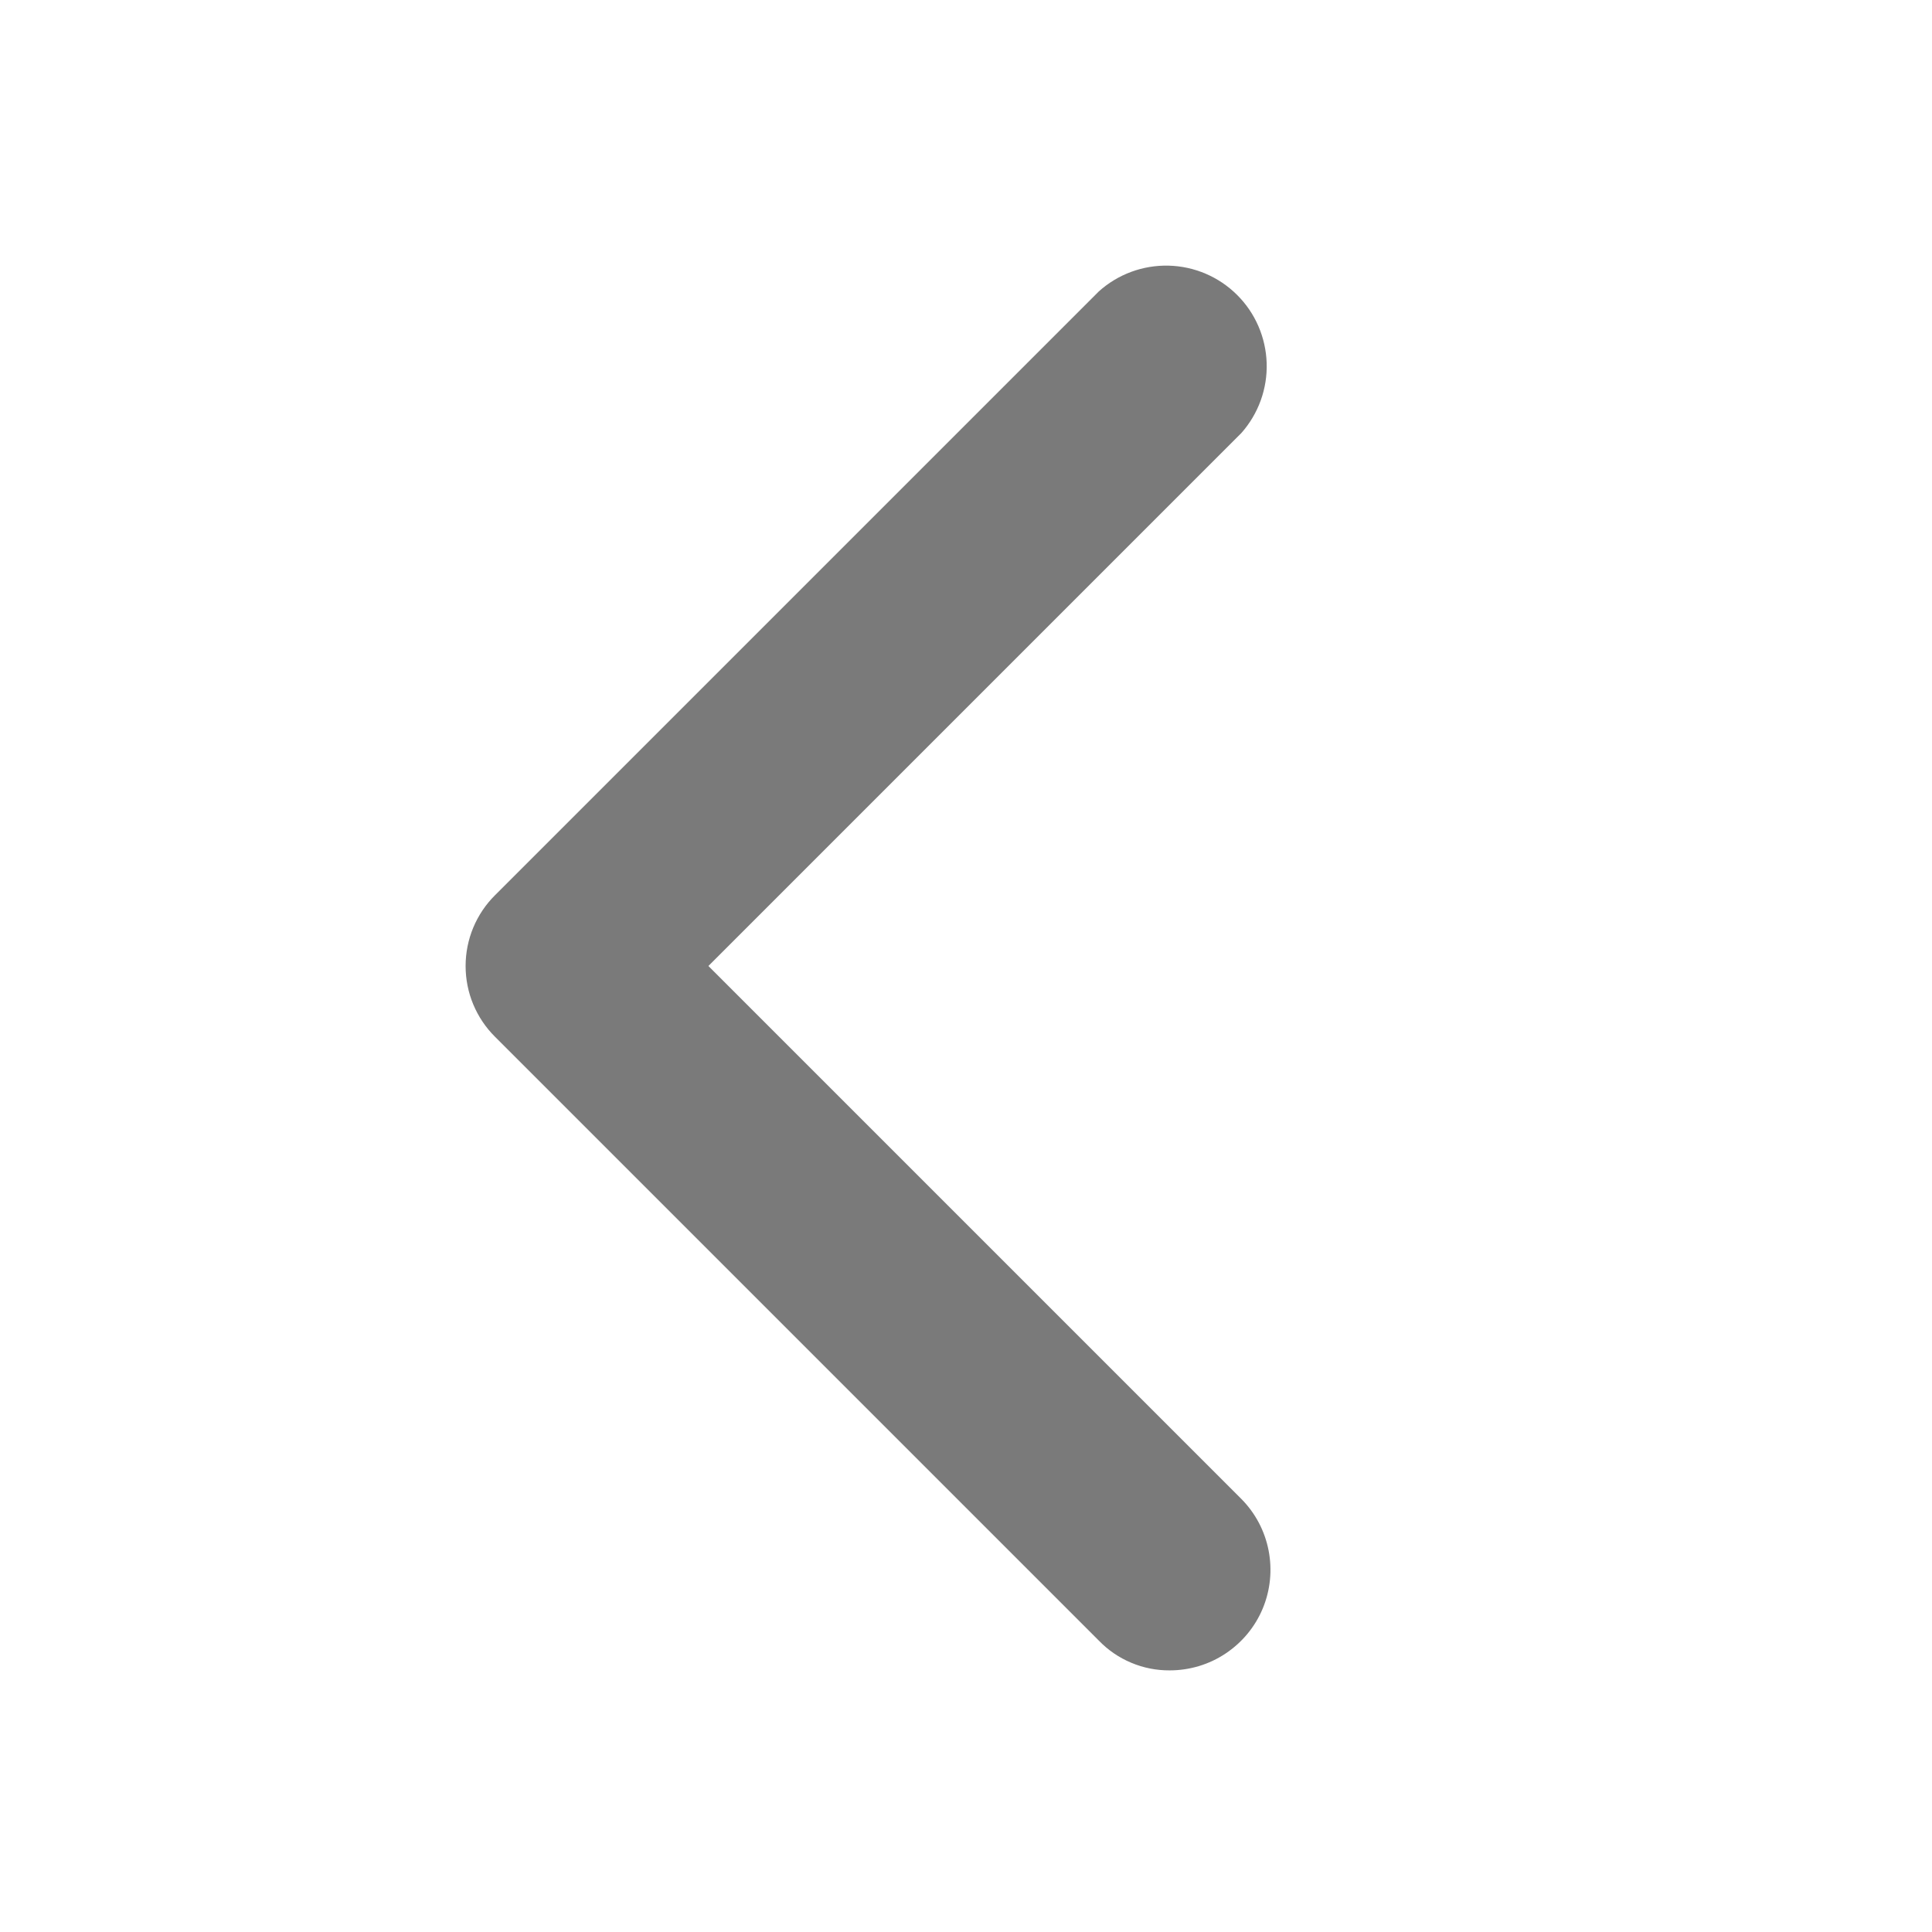 <svg width="24" height="24" viewBox="0 0 24 24" fill="none" xmlns="http://www.w3.org/2000/svg">
<path d="M14.53 20.75C14.366 20.751 14.203 20.719 14.052 20.655C13.901 20.592 13.764 20.498 13.65 20.38L6.15 12.88C6.034 12.765 5.942 12.628 5.879 12.477C5.816 12.326 5.784 12.164 5.784 12C5.784 11.836 5.816 11.675 5.879 11.523C5.942 11.372 6.034 11.235 6.15 11.12L13.65 3.62C13.888 3.406 14.198 3.292 14.517 3.3C14.837 3.308 15.141 3.438 15.367 3.663C15.594 3.888 15.725 4.192 15.735 4.511C15.745 4.83 15.632 5.141 15.42 5.38L8.8 12L15.42 18.62C15.594 18.795 15.712 19.018 15.759 19.261C15.806 19.503 15.781 19.754 15.686 19.982C15.591 20.21 15.43 20.404 15.224 20.541C15.019 20.678 14.777 20.75 14.53 20.75Z" fill="#7A7A7A"/>
</svg>
